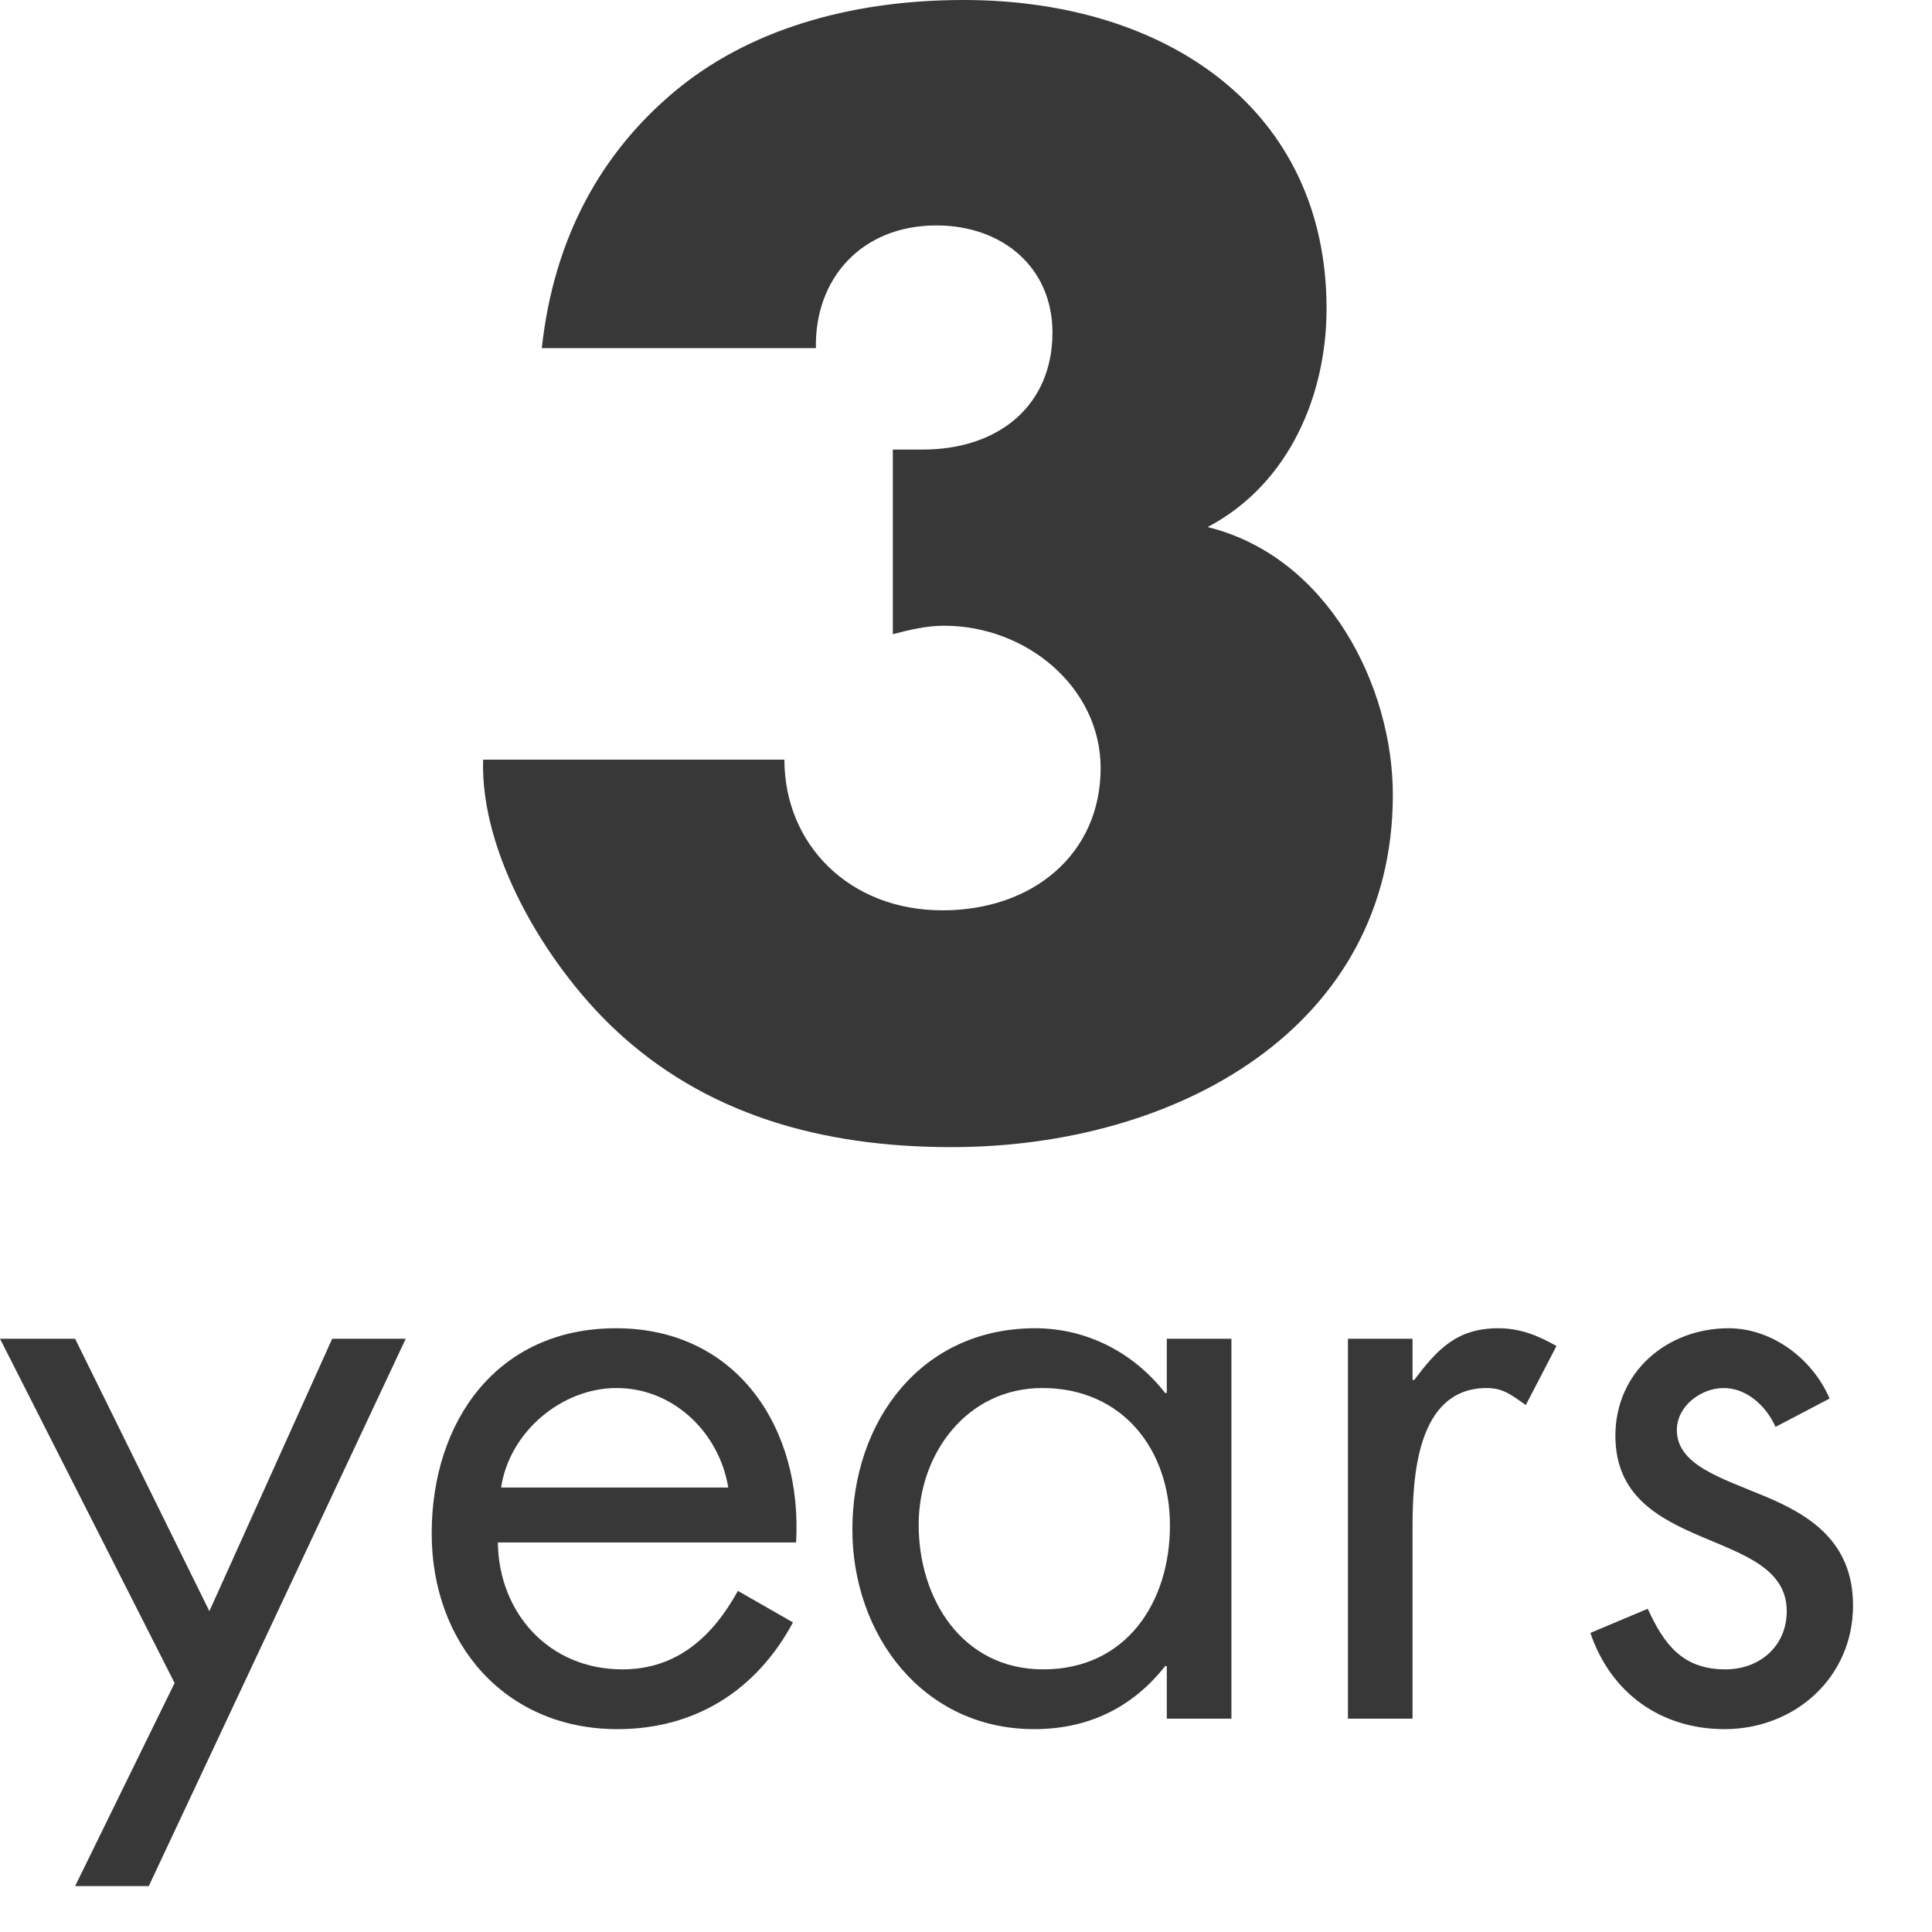 <svg width="16" height="16" viewBox="0 0 16 16" fill="none" xmlns="http://www.w3.org/2000/svg">
<path d="M1.446 13.938L0 11.087H0.622L1.734 13.343L2.751 11.087H3.36L1.232 15.62H0.622L1.446 13.938Z" fill="#383838"/>
<path d="M6.593 12.774H4.123C4.13 13.356 4.545 13.825 5.154 13.825C5.609 13.825 5.904 13.55 6.111 13.175L6.567 13.436C6.265 13.999 5.757 14.32 5.114 14.32C4.177 14.32 3.575 13.604 3.575 12.7C3.575 11.77 4.117 11 5.101 11C6.111 11 6.647 11.837 6.593 12.774ZM4.15 12.319H6.031C5.957 11.864 5.576 11.495 5.107 11.495C4.646 11.495 4.217 11.864 4.15 12.319Z" fill="#383838"/>
<path d="M8.632 11.495C8.009 11.495 7.608 12.037 7.608 12.627C7.608 13.242 7.969 13.825 8.639 13.825C9.328 13.825 9.689 13.269 9.689 12.633C9.689 12.004 9.295 11.495 8.632 11.495ZM10.198 11.087V14.233H9.663V13.798H9.649C9.375 14.146 9.007 14.32 8.565 14.32C7.641 14.32 7.059 13.537 7.059 12.667C7.059 11.77 7.628 11 8.572 11C9 11 9.388 11.201 9.649 11.536H9.663V11.087H10.198Z" fill="#383838"/>
<path d="M11.698 11.087V11.428H11.712C11.899 11.181 12.06 11 12.408 11C12.589 11 12.736 11.06 12.89 11.147L12.636 11.636C12.528 11.562 12.455 11.495 12.314 11.495C11.725 11.495 11.698 12.252 11.698 12.66V14.233H11.163V11.087H11.698Z" fill="#383838"/>
<path d="M15.152 11.582L14.704 11.817C14.63 11.649 14.469 11.495 14.275 11.495C14.088 11.495 13.887 11.643 13.887 11.843C13.887 12.131 14.248 12.238 14.617 12.392C14.985 12.546 15.346 12.767 15.346 13.296C15.346 13.892 14.864 14.32 14.282 14.32C13.753 14.32 13.338 14.019 13.171 13.523L13.646 13.323C13.78 13.617 13.934 13.825 14.289 13.825C14.576 13.825 14.797 13.63 14.797 13.343C14.797 12.64 13.378 12.881 13.378 11.89C13.378 11.361 13.807 11 14.315 11C14.677 11 15.011 11.254 15.152 11.582Z" fill="#383838"/>
<path d="M6.757 2.883H4.487C4.587 1.961 4.986 1.26 5.585 0.759C6.184 0.257 7.019 0 7.98 0C9.664 0 10.986 0.91 10.986 2.556C10.986 3.256 10.687 4.003 10.001 4.365C10.998 4.61 11.535 5.684 11.535 6.582C11.535 8.508 9.751 9.5 7.88 9.5C6.807 9.5 5.834 9.232 5.074 8.508C4.512 7.971 3.976 7.061 4.001 6.291H6.496C6.496 6.991 7.032 7.539 7.805 7.539C8.554 7.539 9.115 7.072 9.115 6.361C9.115 5.695 8.504 5.182 7.818 5.182C7.668 5.182 7.531 5.217 7.394 5.252V3.723H7.643C8.267 3.723 8.716 3.361 8.716 2.754C8.716 2.217 8.304 1.867 7.755 1.867C7.132 1.867 6.745 2.311 6.757 2.883Z" fill="#383838"/>
</svg>
